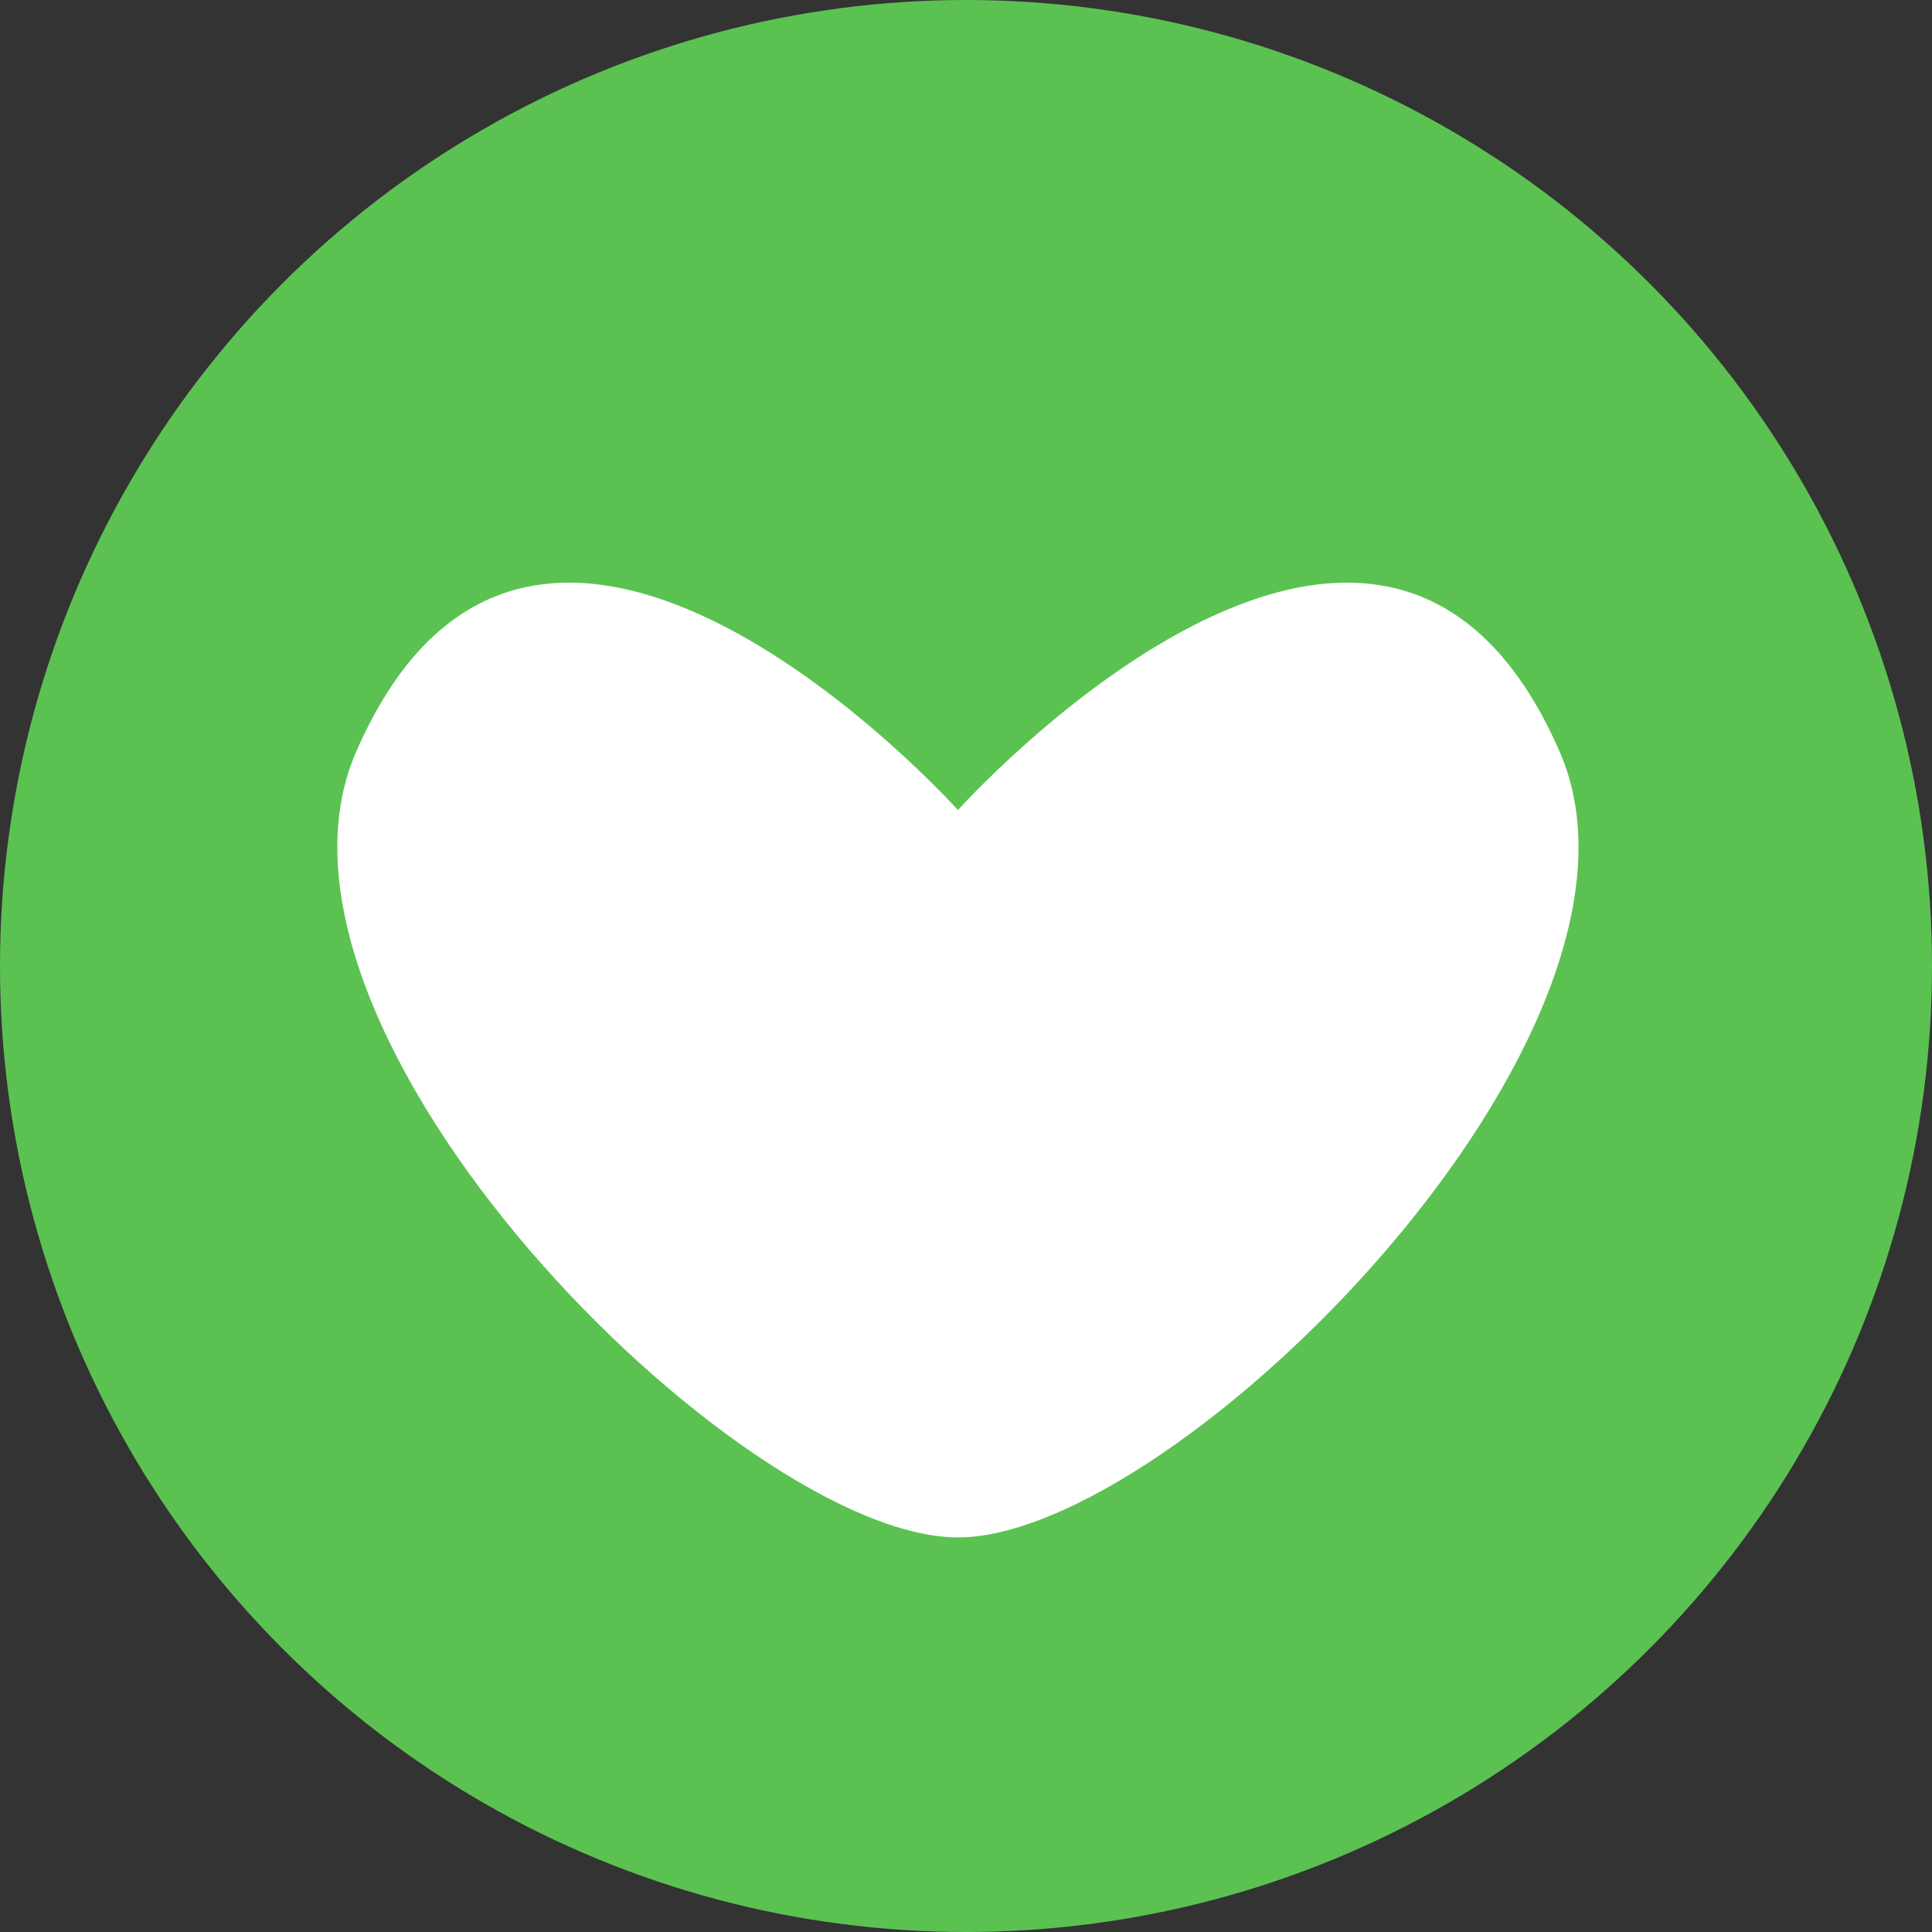 <?xml version="1.0" encoding="UTF-8"?> <svg xmlns="http://www.w3.org/2000/svg" width="63" height="63" viewBox="0 0 63 63" fill="none"><rect x="0" y="0" width="63" height="63" fill="#333333" stroke="none"/><circle cx="31.5" cy="31.5" r="31.5" fill="#5BC252"></circle><path d="M50.861 24.518C45.006 11.078 31.237 26.415 31.237 26.415C31.237 26.415 17.468 11.078 11.612 24.518C7.629 33.661 24.115 50.133 31.237 50.133C38.358 50.133 54.845 33.661 50.861 24.518Z" fill="white"></path></svg> 